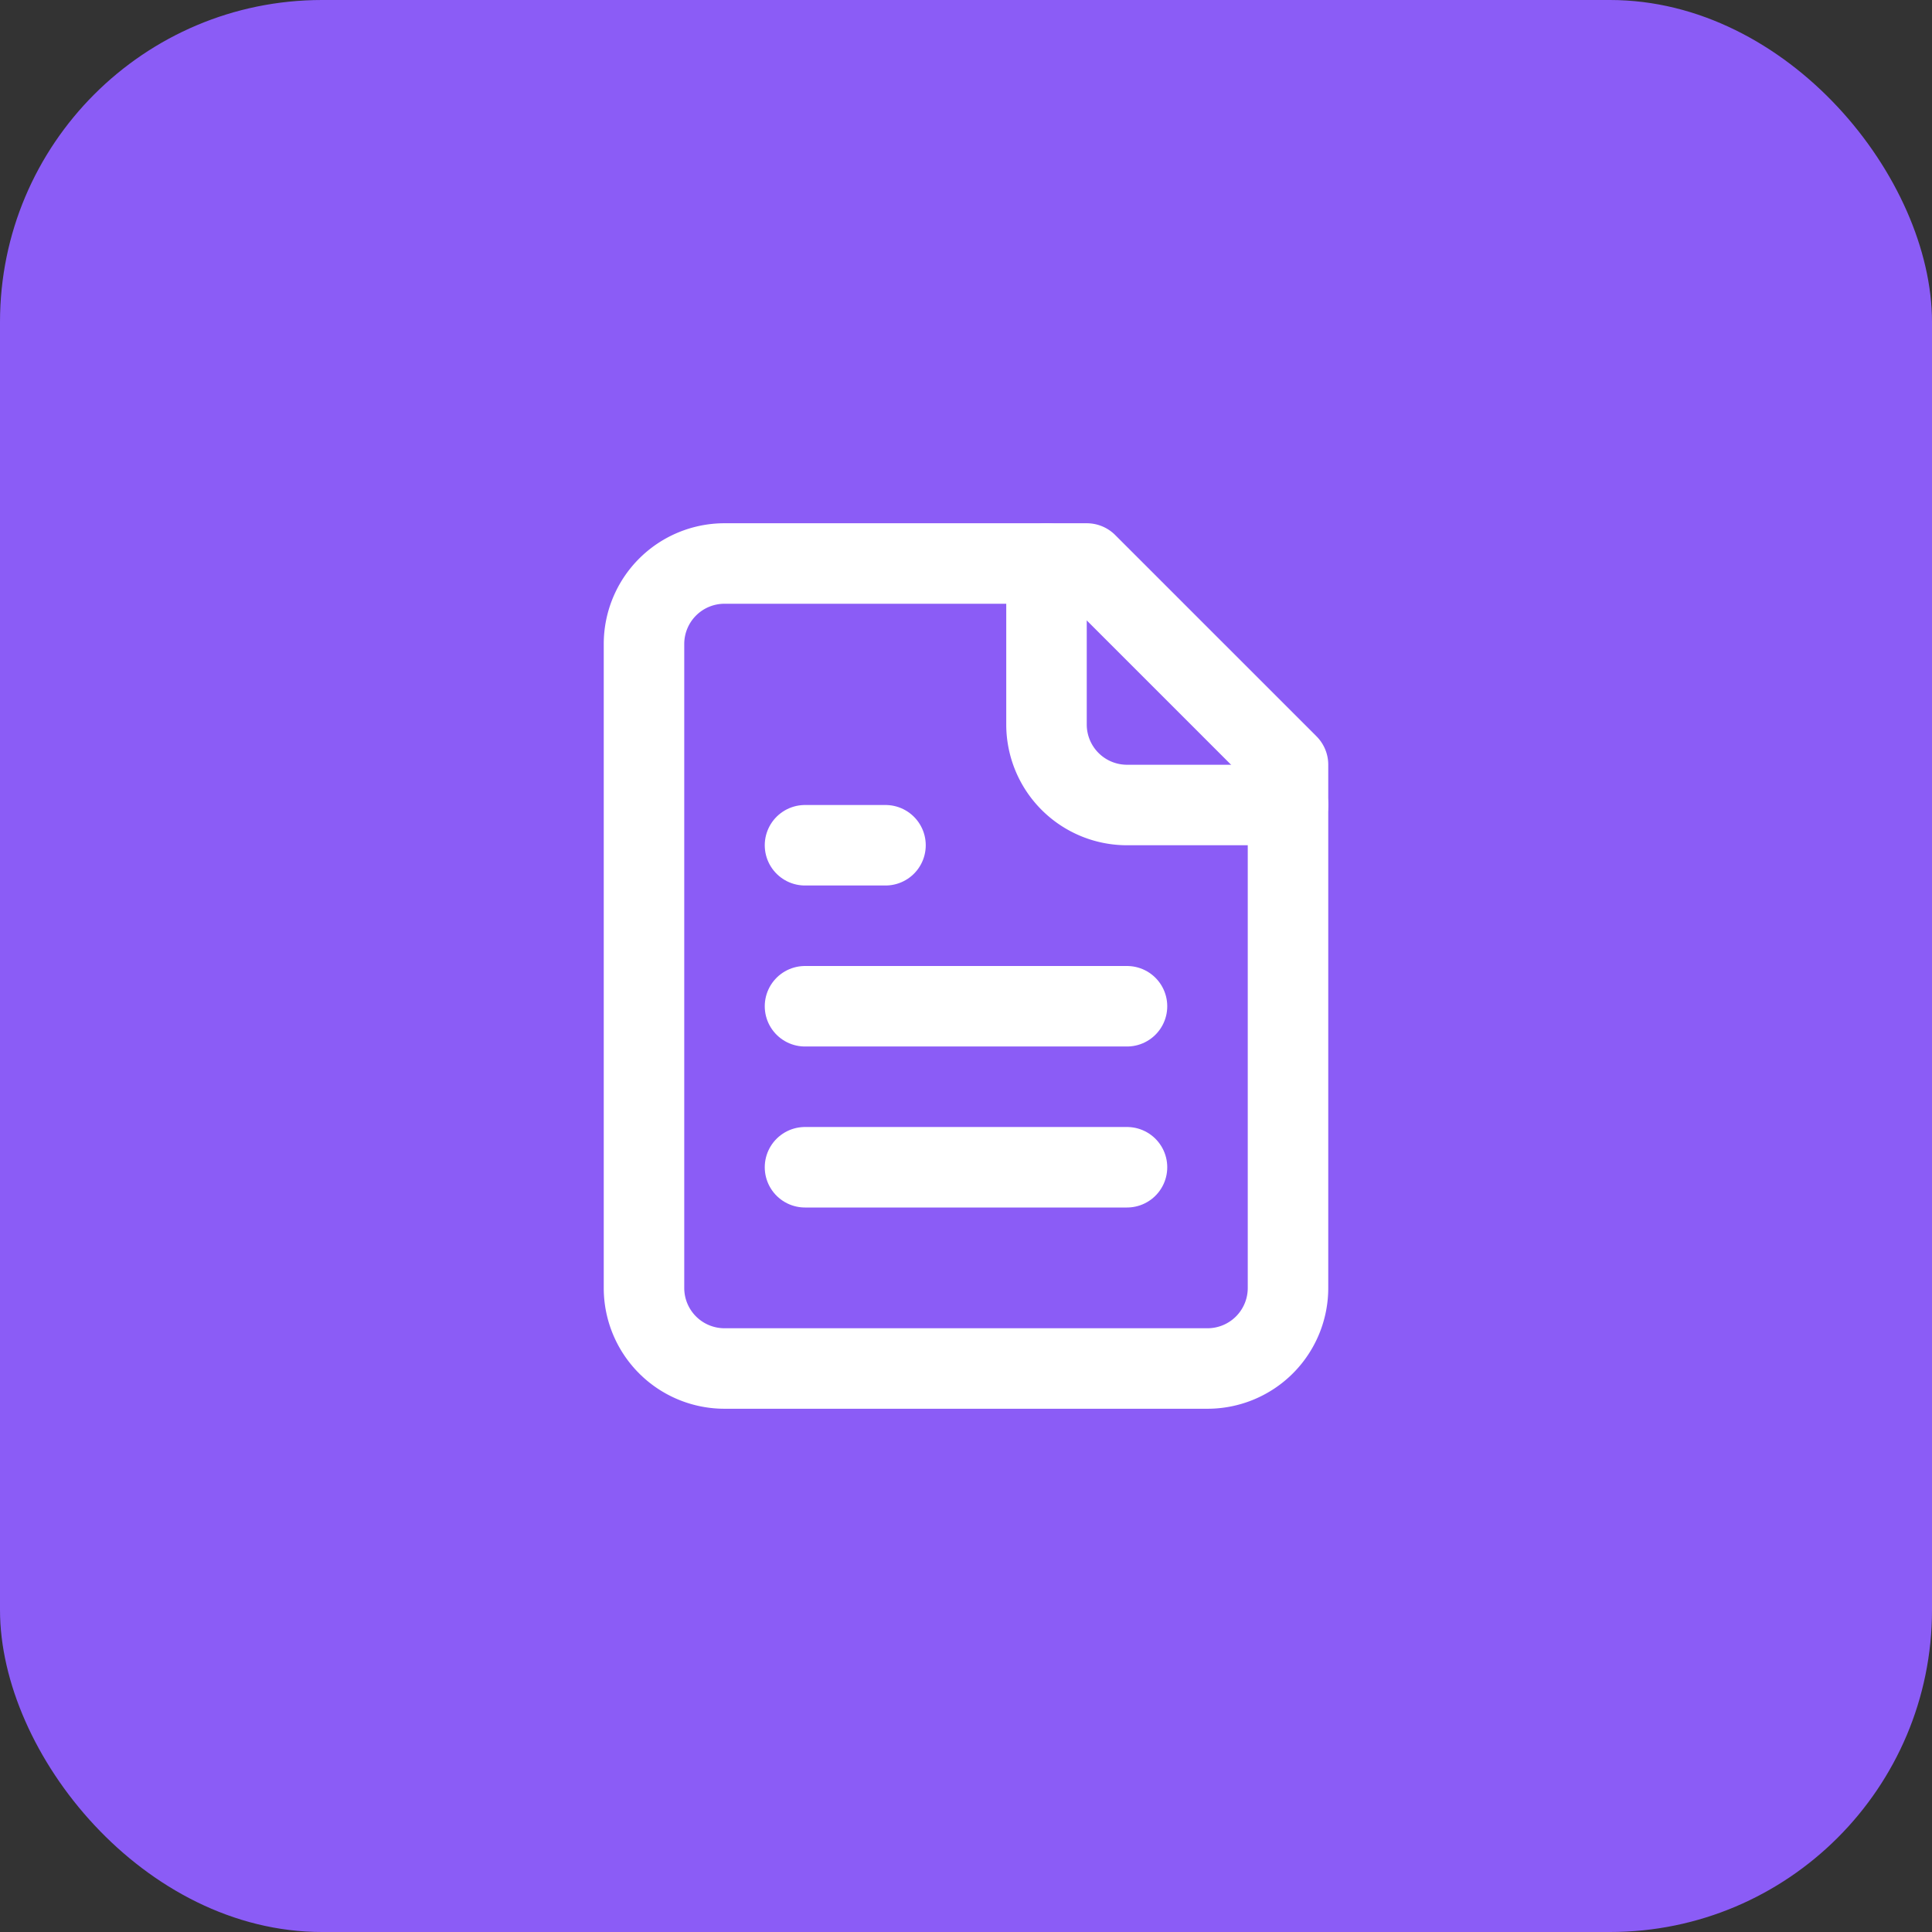 <?xml version="1.0" encoding="UTF-8"?>
<svg xmlns="http://www.w3.org/2000/svg" width="48" height="48" viewBox="0 0 48 48">
  <rect x="0" y="0" width="48" height="48" fill="#333333" stroke="none"/>
  <style>
    .bg {
      fill: #8b5cf6; /* Tailwind violet-500 */
    }
    .icon {
      stroke: white;
      stroke-width: 2;
      stroke-linecap: round;
      stroke-linejoin: round;
      fill: none;
    }
  </style>
  <rect class="bg" x="0" y="0" width="48" height="48" rx="8" ry="8"></rect>
  <g transform="translate(12,12)">
    <path class="icon" d="M15 2H6a2 2 0 0 0-2 2v16a2 2 0 0 0 2 2h12a2 2 0 0 0 2-2V7Z"></path>
    <path class="icon" d="M14 2v4a2 2 0 0 0 2 2h4"></path>
    <path class="icon" d="M10 9H8"></path>
    <path class="icon" d="M16 13H8"></path>
    <path class="icon" d="M16 17H8"></path>
  </g>
</svg>

